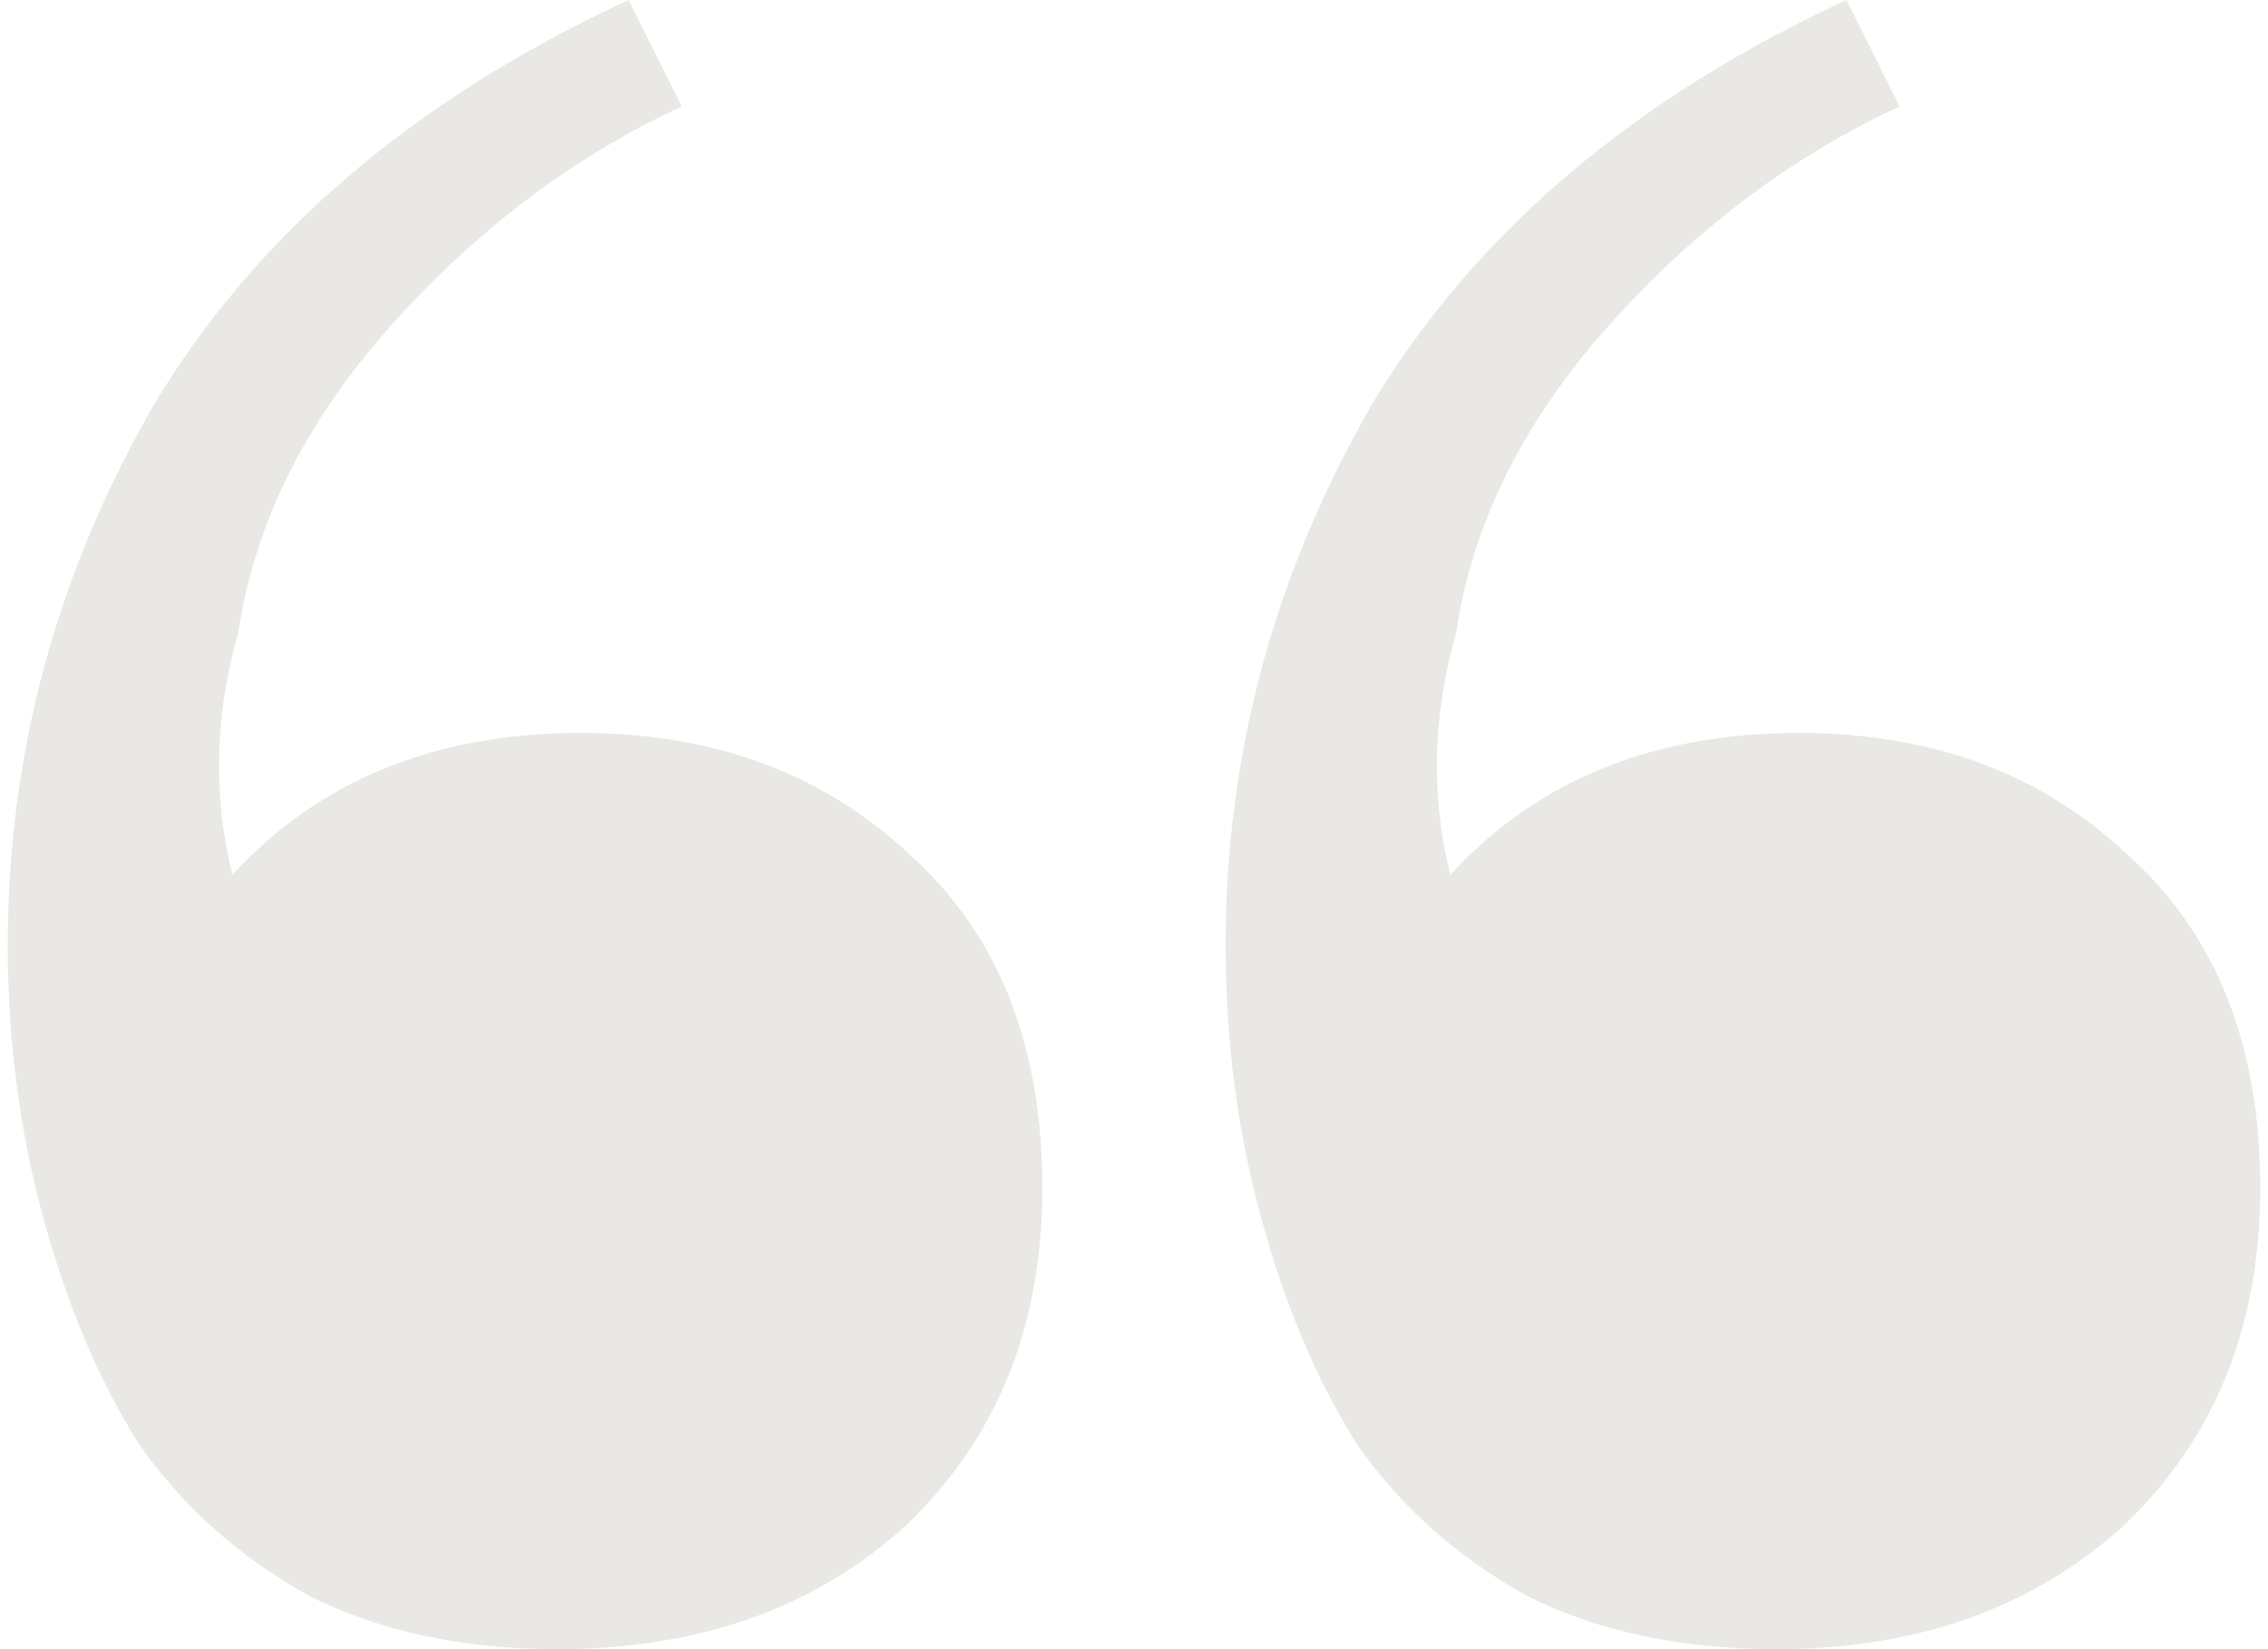 <svg width="88" height="64" viewBox="0 0 88 64" fill="none" xmlns="http://www.w3.org/2000/svg">
<path d="M21.634 64C17.964 64 14.752 63.312 12 61.935C9.247 60.406 7.03 58.418 5.347 55.971C3.818 53.525 2.595 50.619 1.677 47.255C0.76 43.89 0.301 40.373 0.301 36.703C0.301 29.209 2.212 22.174 6.036 15.599C10.012 9.023 16.129 3.823 24.387 0L26.451 4.129C22.169 6.117 18.346 9.023 14.982 12.846C11.77 16.516 9.859 20.416 9.247 24.545C8.329 27.756 8.253 30.891 9.018 33.95C12.382 30.28 16.893 28.444 22.552 28.444C27.751 28.444 32.033 30.05 35.398 33.262C38.762 36.32 40.444 40.602 40.444 46.108C40.444 51.46 38.685 55.818 35.168 59.183C31.651 62.394 27.14 64 21.634 64ZM68.889 64C65.218 64 62.007 63.312 59.254 61.935C56.502 60.406 54.284 58.418 52.602 55.971C51.073 53.525 49.849 50.619 48.932 47.255C48.014 43.89 47.555 40.373 47.555 36.703C47.555 29.209 49.467 22.174 53.29 15.599C57.266 9.023 63.383 3.823 71.641 0L73.706 4.129C69.424 6.117 65.601 9.023 62.236 12.846C59.025 16.516 57.113 20.416 56.502 24.545C55.584 27.756 55.508 30.891 56.272 33.95C59.636 30.28 64.148 28.444 69.806 28.444C75.006 28.444 79.288 30.05 82.652 33.262C86.016 36.32 87.699 40.602 87.699 46.108C87.699 51.46 85.94 55.818 82.423 59.183C78.905 62.394 74.394 64 68.889 64Z" fill="#E9E8E4"/>
</svg>
